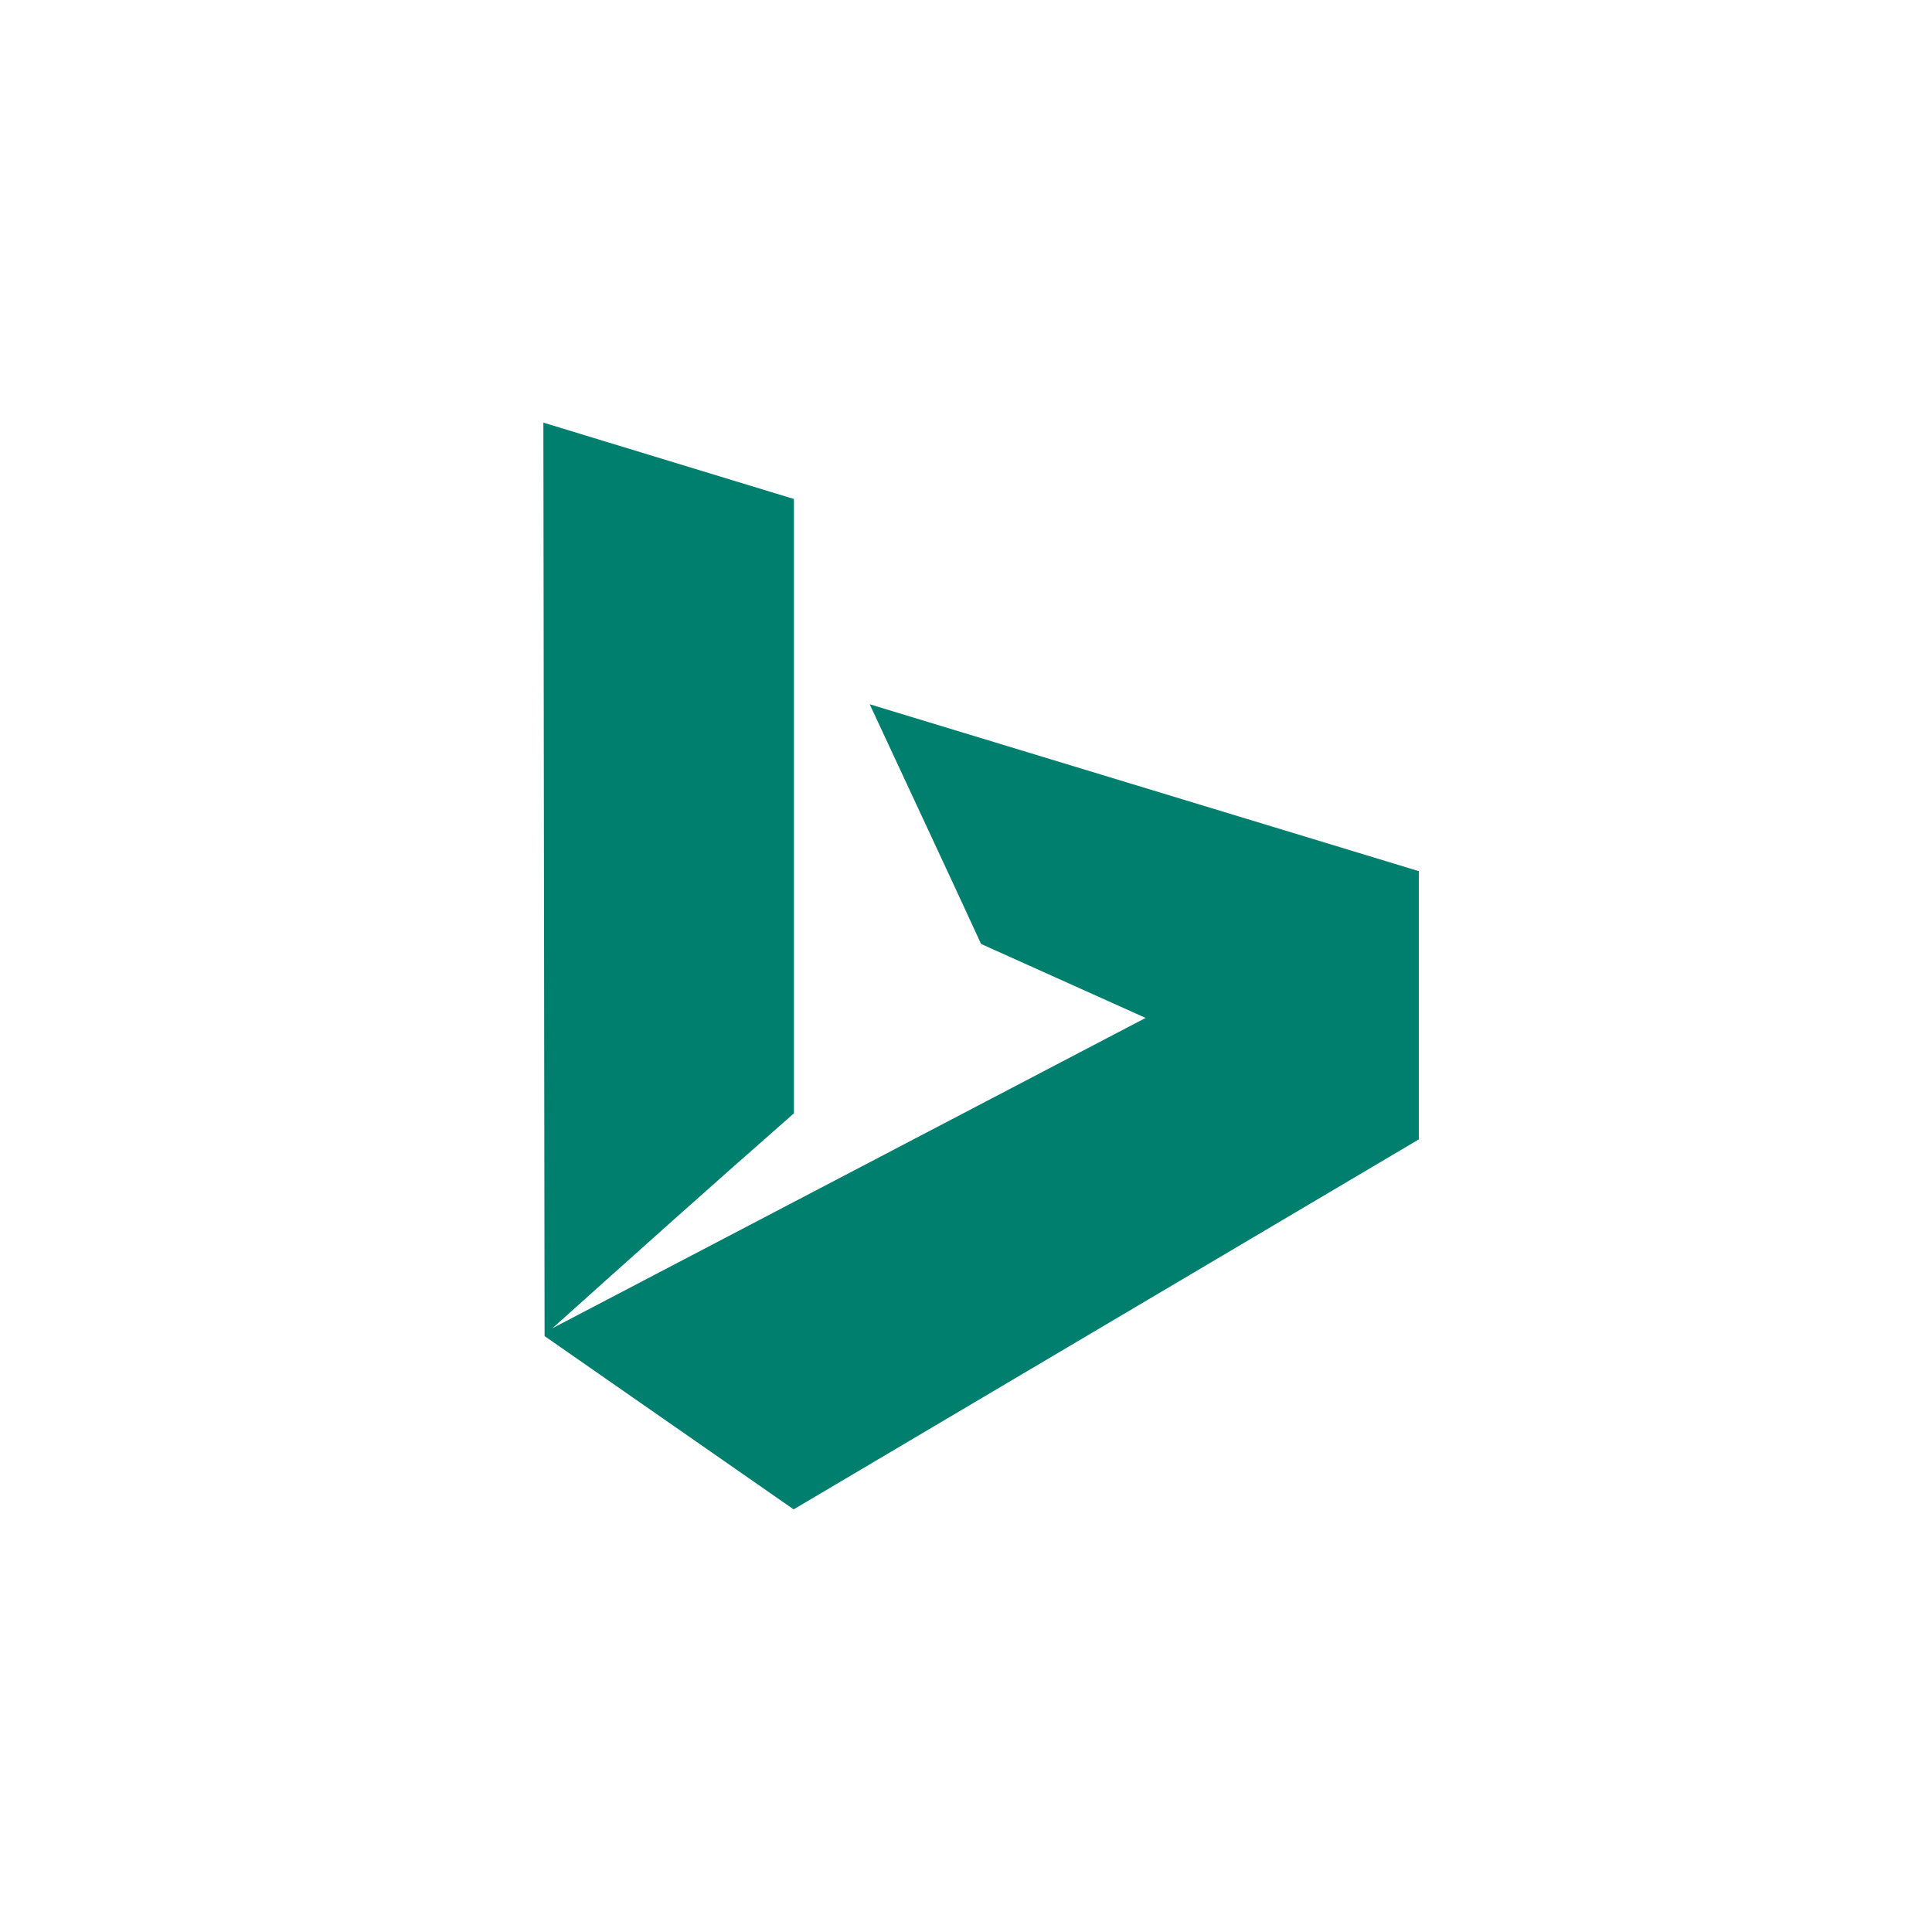 <svg width="64" height="64" viewBox="0 0 64 64" fill="none" xmlns="http://www.w3.org/2000/svg">
<rect width="64" height="64" fill="white"/>
<g clip-path="url(#clip0_2_1922)">
<path d="M18 14L26.3 16.53C26.3 23.31 26.3 30.1 26.3 36.88C23.61 39.24 20.94 41.63 18.3 44L37.95 33.72L32.5 31.27C31.28 28.62 30.04 25.98 28.81 23.33L47.04 28.87C47.04 31.82 47.04 34.77 47.04 37.72L26.29 50L18.04 44.26L18 14Z" fill="#007E6E"/>
</g>
<defs>
<clipPath id="clip0_2_1922">
<rect width="29" height="36" fill="white" transform="translate(18 14)"/>
</clipPath>
</defs>
</svg>
